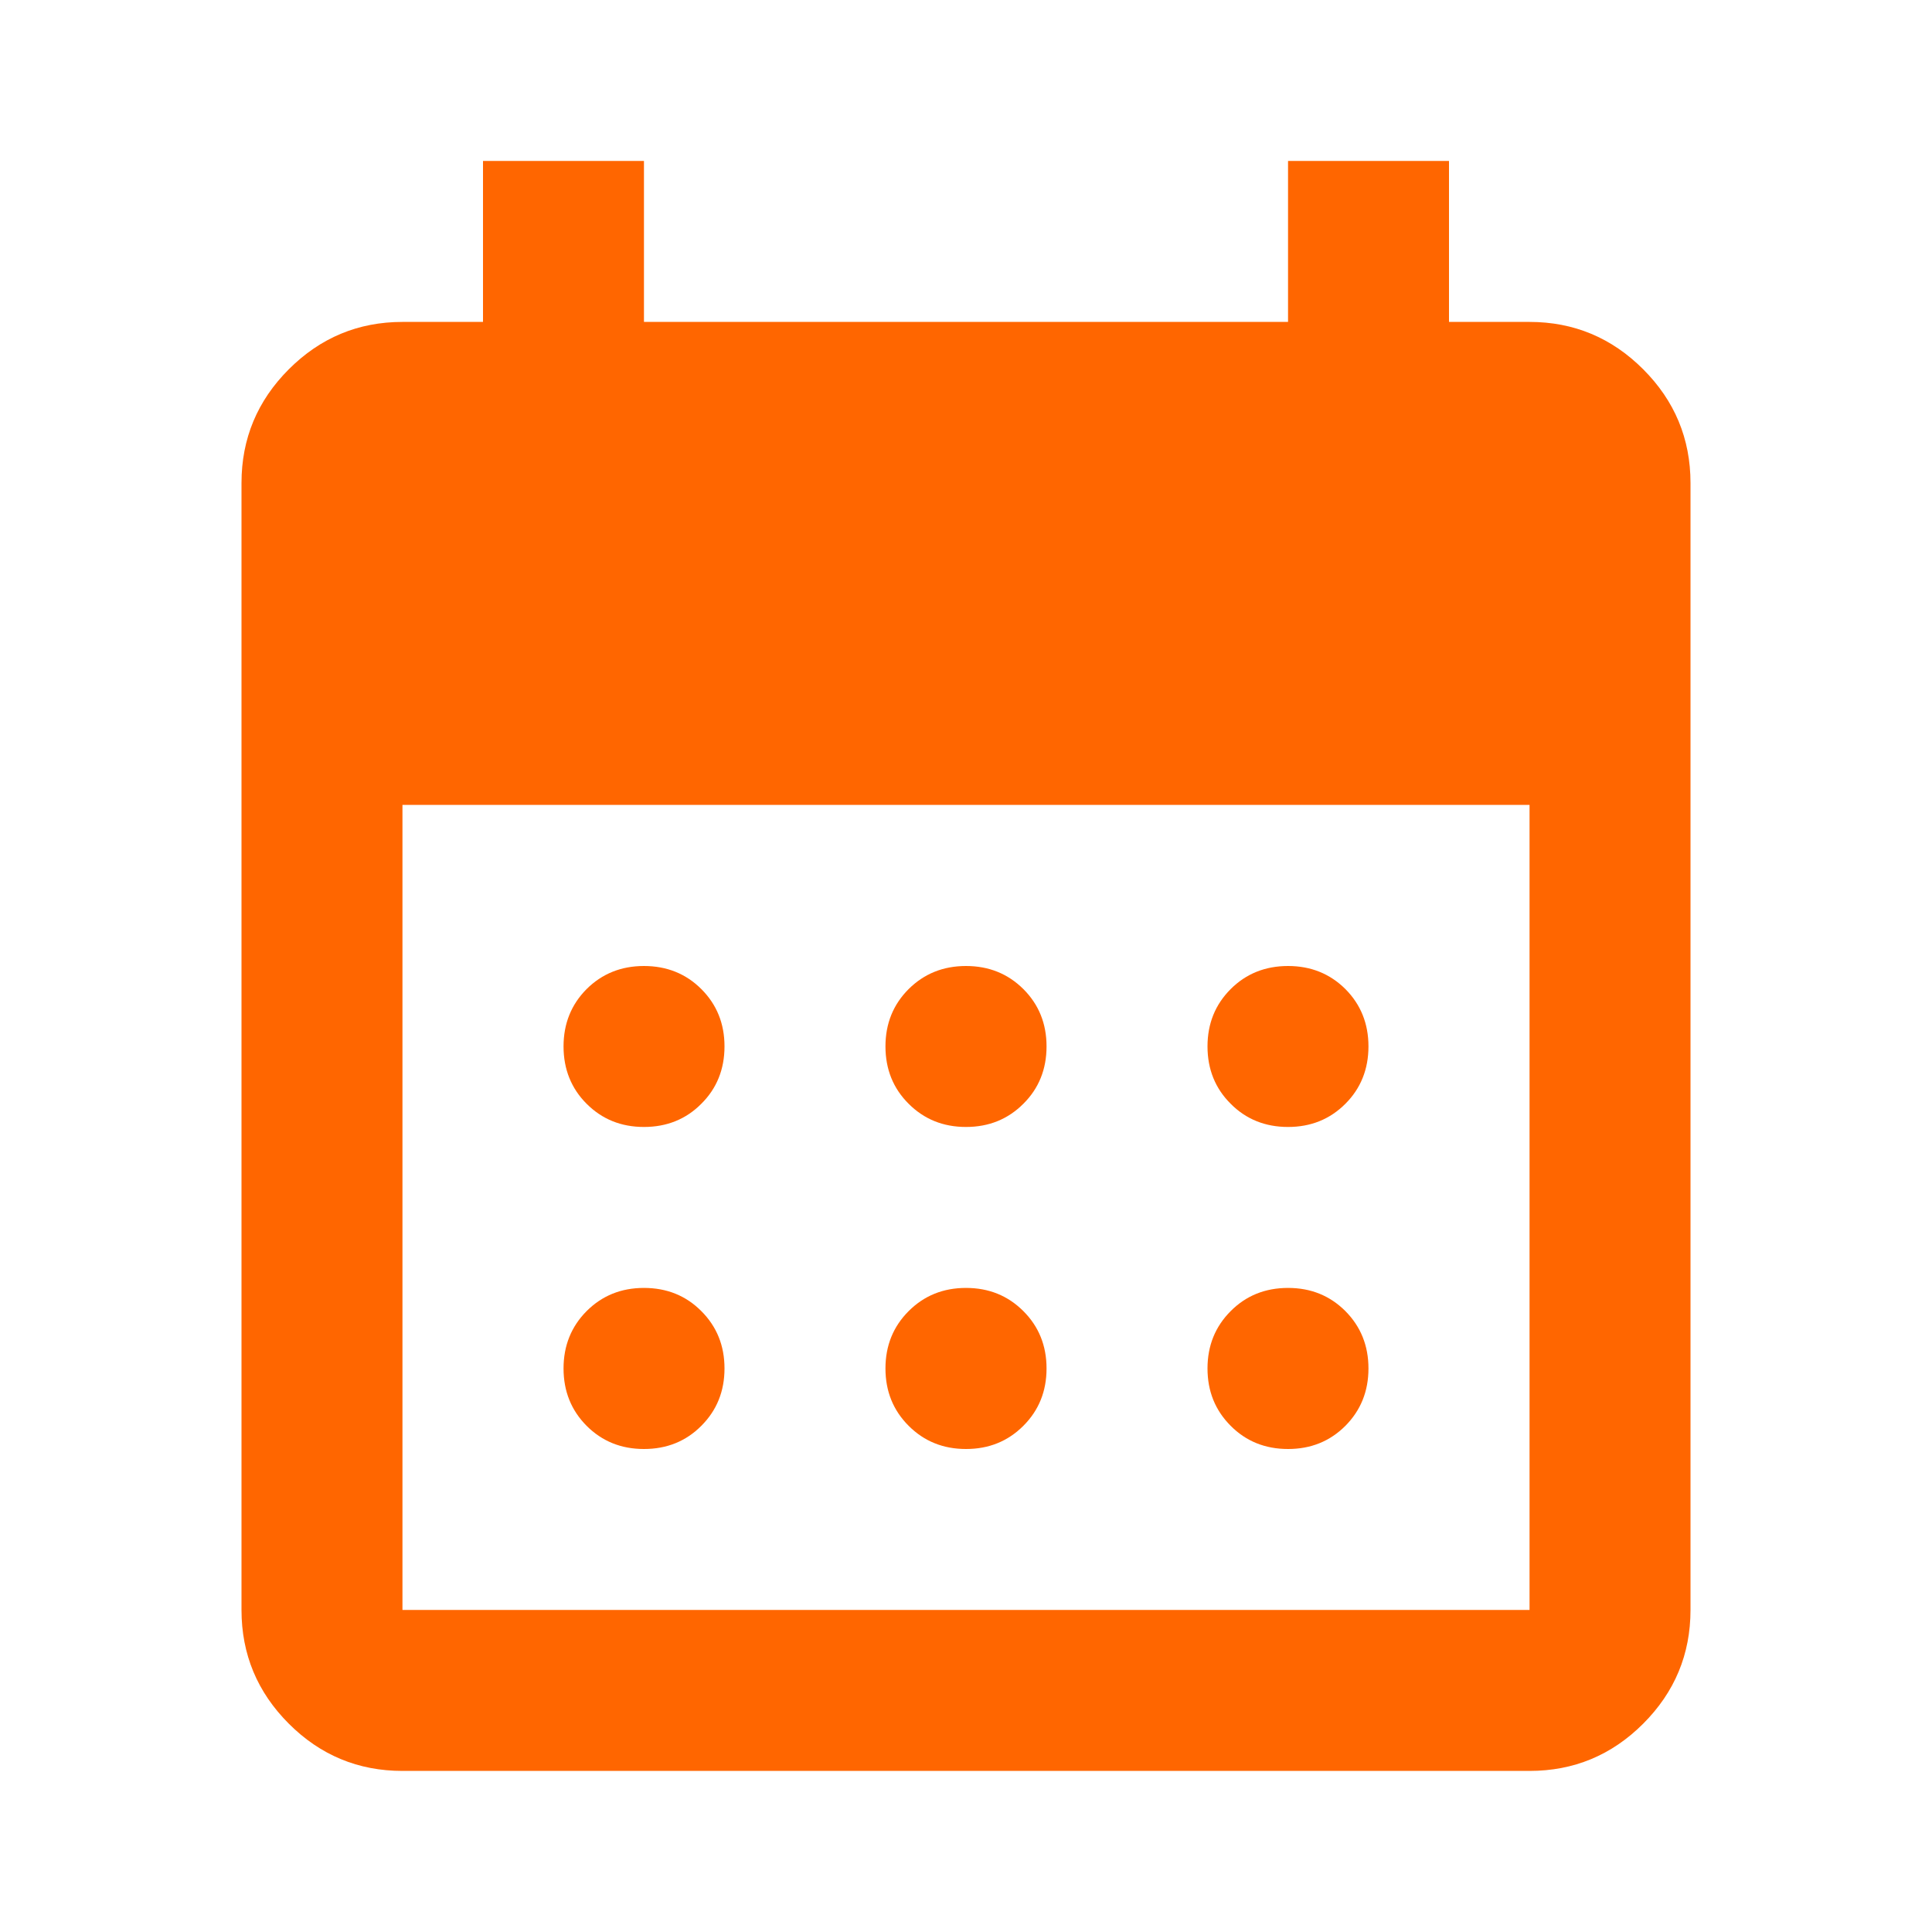<svg width="16" height="16" viewBox="0 0 16 16" fill="none" xmlns="http://www.w3.org/2000/svg">
<path d="M8 9.333C7.811 9.333 7.653 9.269 7.525 9.141C7.397 9.014 7.333 8.855 7.333 8.666C7.333 8.477 7.397 8.319 7.525 8.191C7.653 8.064 7.811 8 8 8C8.189 8 8.347 8.064 8.475 8.191C8.603 8.319 8.667 8.477 8.667 8.666C8.667 8.855 8.603 9.014 8.475 9.141C8.347 9.269 8.189 9.333 8 9.333ZM5.333 9.333C5.144 9.333 4.986 9.269 4.858 9.141C4.731 9.014 4.667 8.855 4.667 8.666C4.667 8.477 4.731 8.319 4.858 8.191C4.986 8.064 5.144 8 5.333 8C5.522 8 5.681 8.064 5.808 8.191C5.936 8.319 6 8.477 6 8.666C6 8.855 5.936 9.014 5.808 9.141C5.681 9.269 5.522 9.333 5.333 9.333ZM10.667 9.333C10.478 9.333 10.319 9.269 10.192 9.141C10.064 9.014 10 8.855 10 8.666C10 8.477 10.064 8.319 10.192 8.191C10.319 8.064 10.478 8 10.667 8C10.856 8 11.014 8.064 11.142 8.191C11.269 8.319 11.333 8.477 11.333 8.666C11.333 8.855 11.269 9.014 11.142 9.141C11.014 9.269 10.856 9.333 10.667 9.333ZM8 12C7.811 12 7.653 11.936 7.525 11.808C7.397 11.68 7.333 11.522 7.333 11.333C7.333 11.144 7.397 10.986 7.525 10.858C7.653 10.73 7.811 10.666 8 10.666C8.189 10.666 8.347 10.73 8.475 10.858C8.603 10.986 8.667 11.144 8.667 11.333C8.667 11.522 8.603 11.68 8.475 11.808C8.347 11.936 8.189 12 8 12ZM5.333 12C5.144 12 4.986 11.936 4.858 11.808C4.731 11.68 4.667 11.522 4.667 11.333C4.667 11.144 4.731 10.986 4.858 10.858C4.986 10.73 5.144 10.666 5.333 10.666C5.522 10.666 5.681 10.73 5.808 10.858C5.936 10.986 6 11.144 6 11.333C6 11.522 5.936 11.68 5.808 11.808C5.681 11.936 5.522 12 5.333 12ZM10.667 12C10.478 12 10.319 11.936 10.192 11.808C10.064 11.68 10 11.522 10 11.333C10 11.144 10.064 10.986 10.192 10.858C10.319 10.73 10.478 10.666 10.667 10.666C10.856 10.666 11.014 10.73 11.142 10.858C11.269 10.986 11.333 11.144 11.333 11.333C11.333 11.522 11.269 11.68 11.142 11.808C11.014 11.936 10.856 12 10.667 12ZM3.333 14.666C2.967 14.666 2.653 14.536 2.392 14.275C2.131 14.014 2 13.7 2 13.333V4C2 3.633 2.131 3.319 2.392 3.058C2.653 2.797 2.967 2.666 3.333 2.666H4V1.333H5.333V2.666H10.667V1.333H12V2.666H12.667C13.033 2.666 13.347 2.797 13.608 3.058C13.869 3.319 14 3.633 14 4V13.333C14 13.7 13.869 14.014 13.608 14.275C13.347 14.536 13.033 14.666 12.667 14.666H3.333ZM3.333 13.333H12.667V6.666H3.333V13.333Z" fill="#FF6600"/>
</svg>
